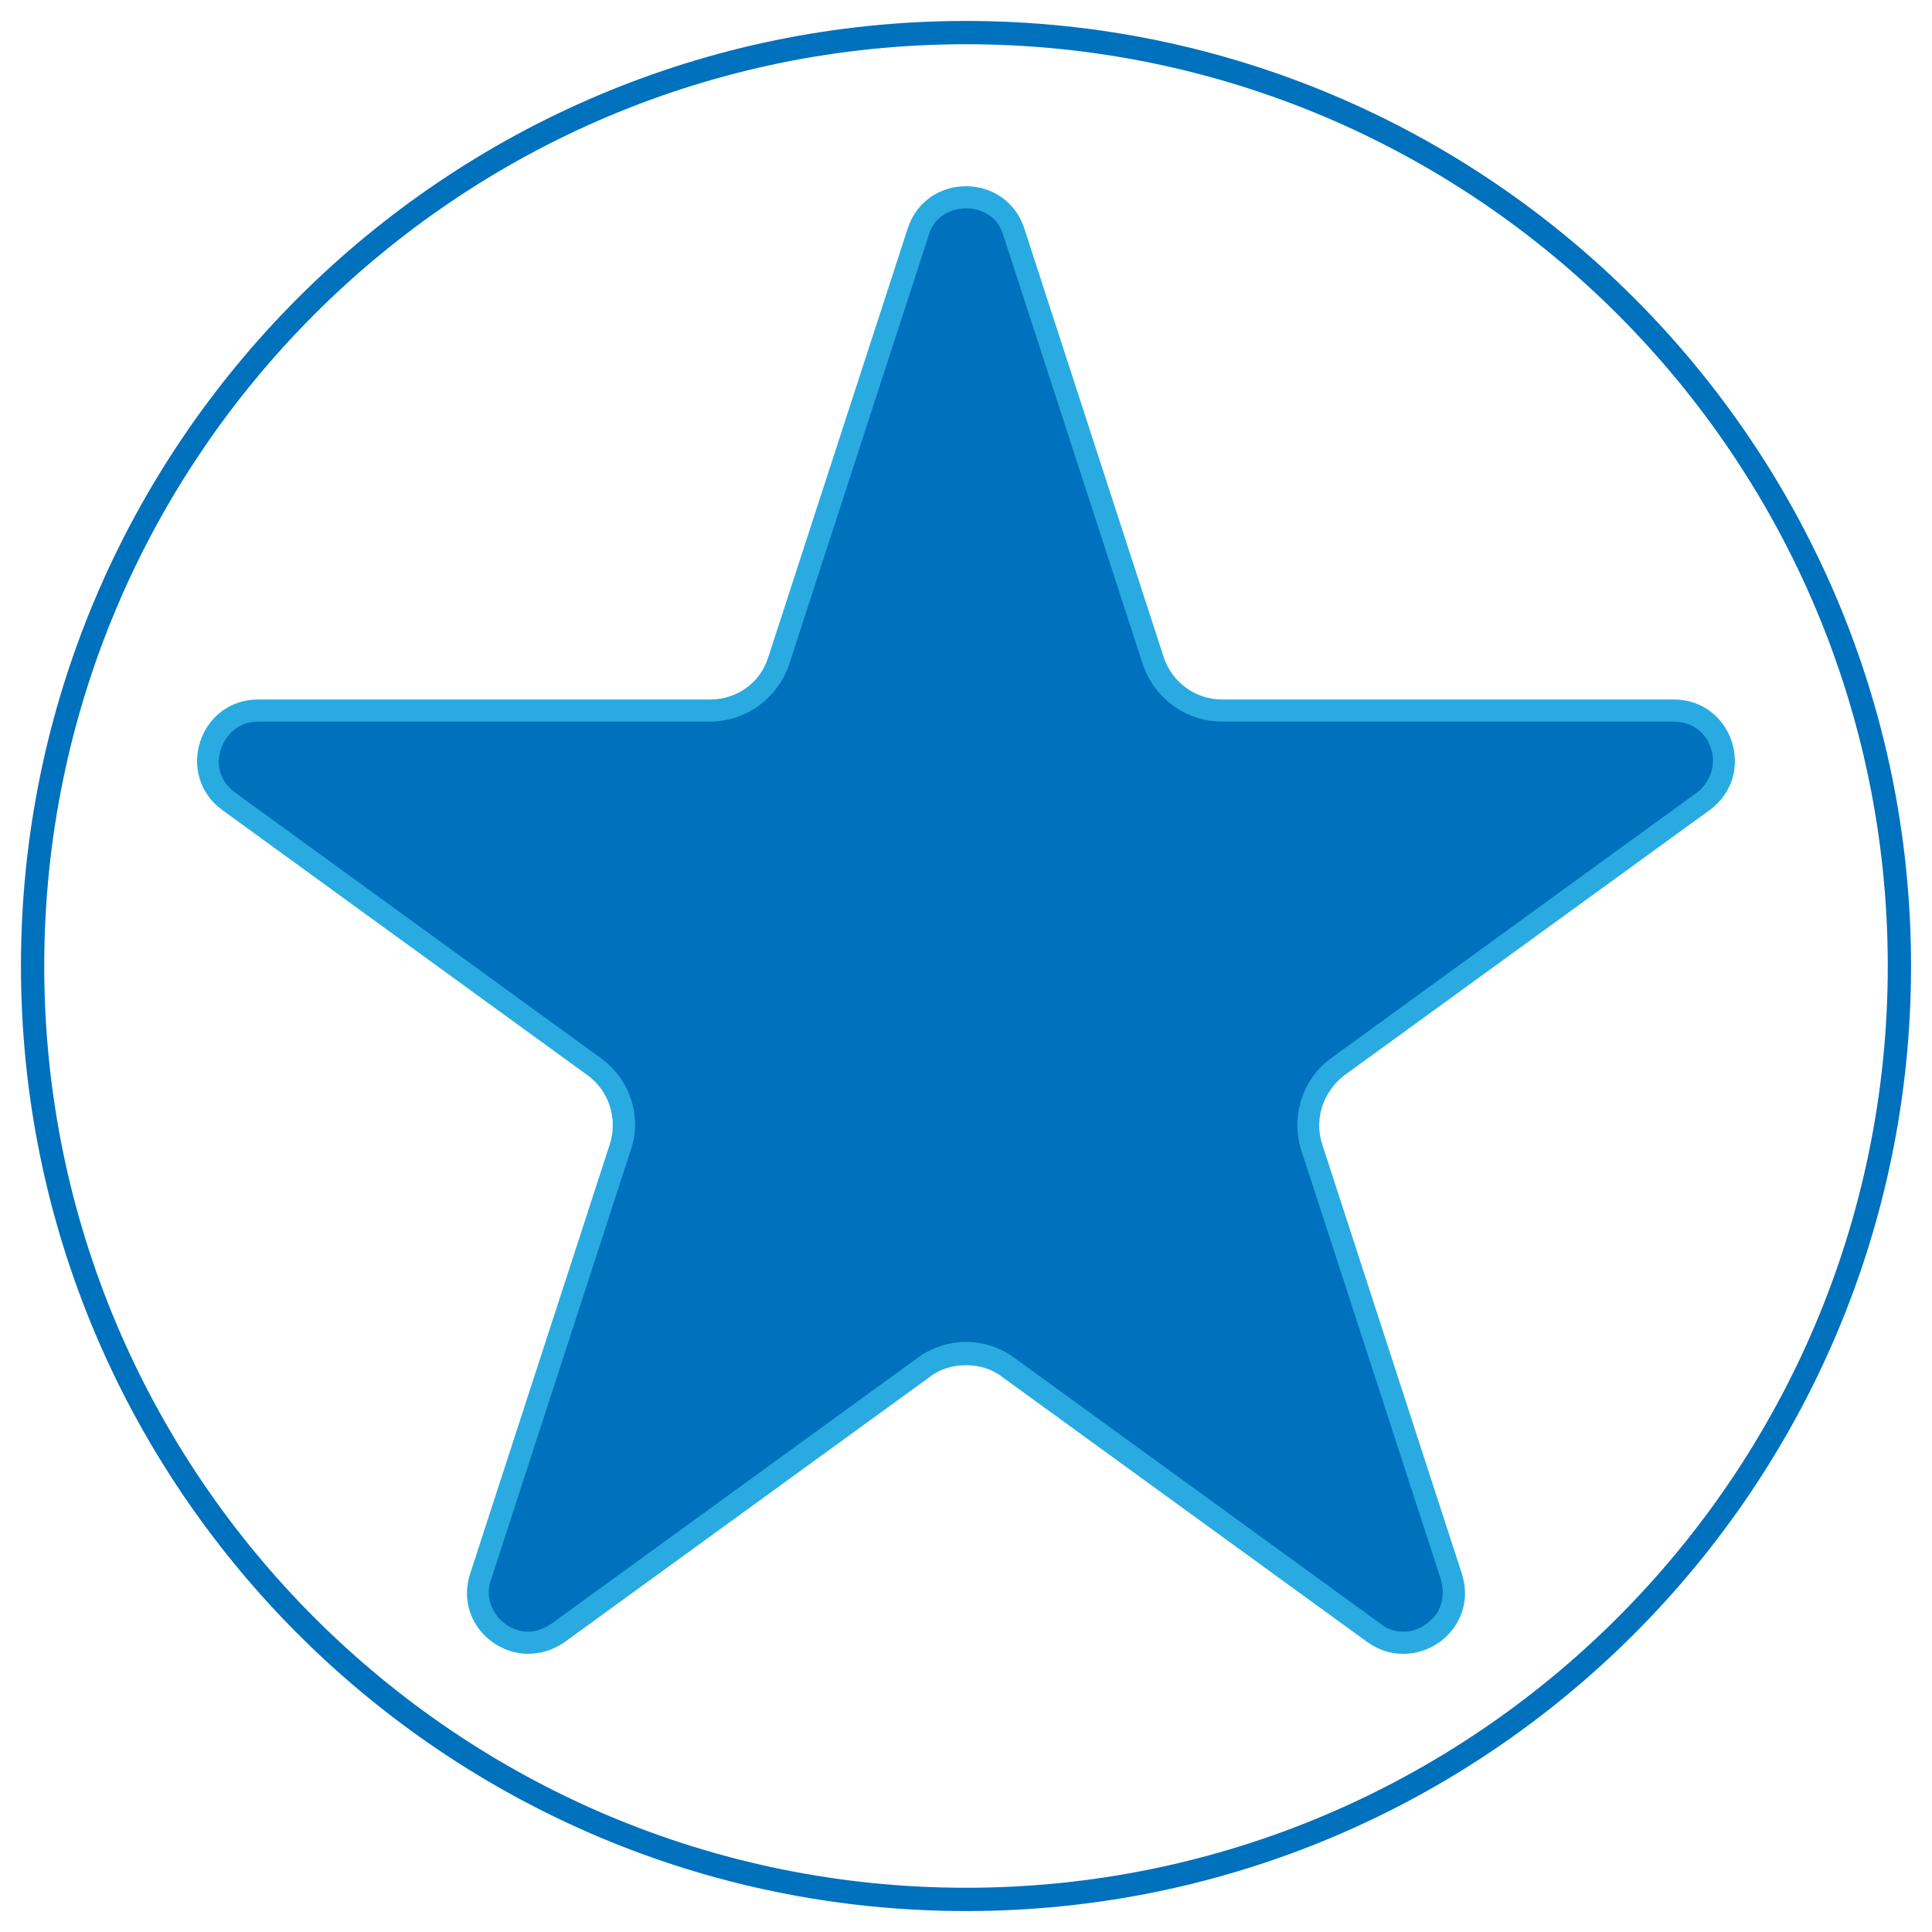 <?xml version="1.0" encoding="utf-8"?>
<!-- Generator: Adobe Illustrator 21.0.0, SVG Export Plug-In . SVG Version: 6.00 Build 0)  -->
<svg version="1.1" id="Livello_1" xmlns="http://www.w3.org/2000/svg" xmlns:xlink="http://www.w3.org/1999/xlink" x="0px" y="0px"
	 viewBox="0 0 166 166" style="enable-background:new 0 0 166 166;" xml:space="preserve">
<style type="text/css">
	.st0{fill:#0071BC;}
	.st1{fill:#29ABE2;}
</style>
<g>
	<path class="st0" d="M120.5,141.1c-0.9,0-1.7-0.3-2.5-0.8l-31.4-22.8c-1.1-0.8-2.3-1.2-3.6-1.2s-2.6,0.4-3.6,1.2L48,140.2
		c-0.8,0.6-1.6,0.8-2.5,0.8c-1.4,0-2.7-0.7-3.6-1.8c-0.8-1.1-1-2.5-0.6-3.8l12-36.9c0.8-2.6-0.1-5.3-2.2-6.9L19.7,68.8
		c-1.9-1.4-2-3.4-1.6-4.8c0.5-1.4,1.8-3,4.1-3H61c2.7,0,5-1.7,5.9-4.3l12-36.9c0.7-2.2,2.6-3,4.1-3s3.4,0.8,4.1,3l12,36.9
		c0.8,2.6,3.2,4.3,5.9,4.3h38.8c2.3,0,3.6,1.5,4.1,3c0.5,1.4,0.3,3.5-1.6,4.8l-31.4,22.8c-2.2,1.6-3.1,4.4-2.2,6.9l12,36.9
		c0.4,1.4,0.2,2.7-0.6,3.8C123.2,140.4,121.9,141.1,120.5,141.1z"/>
	<path class="st1" d="M83,17.9c1.2,0,2.7,0.6,3.2,2.3l12,36.9c1,2.9,3.7,4.9,6.8,4.9h38.8c1.8,0,2.9,1.2,3.2,2.3
		c0.4,1.1,0.2,2.7-1.2,3.8l-31.4,22.8c-2.5,1.8-3.5,5-2.6,7.9l12,36.9c0.3,1.1,0.2,2.1-0.4,3c-0.7,0.9-1.7,1.5-2.8,1.5
		c-0.7,0-1.4-0.2-2-0.7l-31.4-22.8c-1.2-0.9-2.7-1.4-4.2-1.4s-3,0.5-4.2,1.4l-31.4,22.8c-0.6,0.4-1.3,0.7-2,0.7
		c-1.1,0-2.2-0.6-2.8-1.5c-0.6-0.9-0.8-1.9-0.4-3l12-36.9c1-2.9-0.1-6.1-2.6-7.9L20.2,68.1c-1.5-1.1-1.6-2.7-1.2-3.8
		c0.4-1.1,1.4-2.3,3.2-2.3H61c3.1,0,5.8-2,6.8-4.9l12-36.9C80.3,18.5,81.8,17.9,83,17.9 M83,16c-2.1,0-4.2,1.2-5,3.6L66,56.5
		c-0.7,2.2-2.7,3.6-5,3.6H22.2c-5.1,0-7.2,6.5-3.1,9.5l31.4,22.8c1.8,1.3,2.6,3.7,1.9,5.9l-12,36.9c-1.2,3.7,1.7,6.9,5,6.9
		c1,0,2.1-0.3,3.1-1l31.4-22.8c0.9-0.7,2-1,3.1-1s2.2,0.3,3.1,1l31.4,22.8c1,0.7,2,1,3.1,1c3.3,0,6.2-3.2,5-6.9l-12-36.9
		c-0.7-2.2,0.1-4.5,1.9-5.9l31.4-22.8c4.1-3,2-9.5-3.1-9.5H105c-2.3,0-4.3-1.5-5-3.6L88,19.6C87.2,17.2,85.1,16,83,16L83,16z"/>
</g>
<g id="XMLID_5_">
	<path class="st0" d="M83,3.8c43.7,0,79.2,35.5,79.2,79.2s-35.5,79.2-79.2,79.2S3.8,126.7,3.8,83S39.3,3.8,83,3.8 M83,1.8
		C38.2,1.8,1.8,38.2,1.8,83s36.4,81.2,81.2,81.2s81.2-36.4,81.2-81.2S127.8,1.8,83,1.8L83,1.8z"/>
</g>
</svg>
